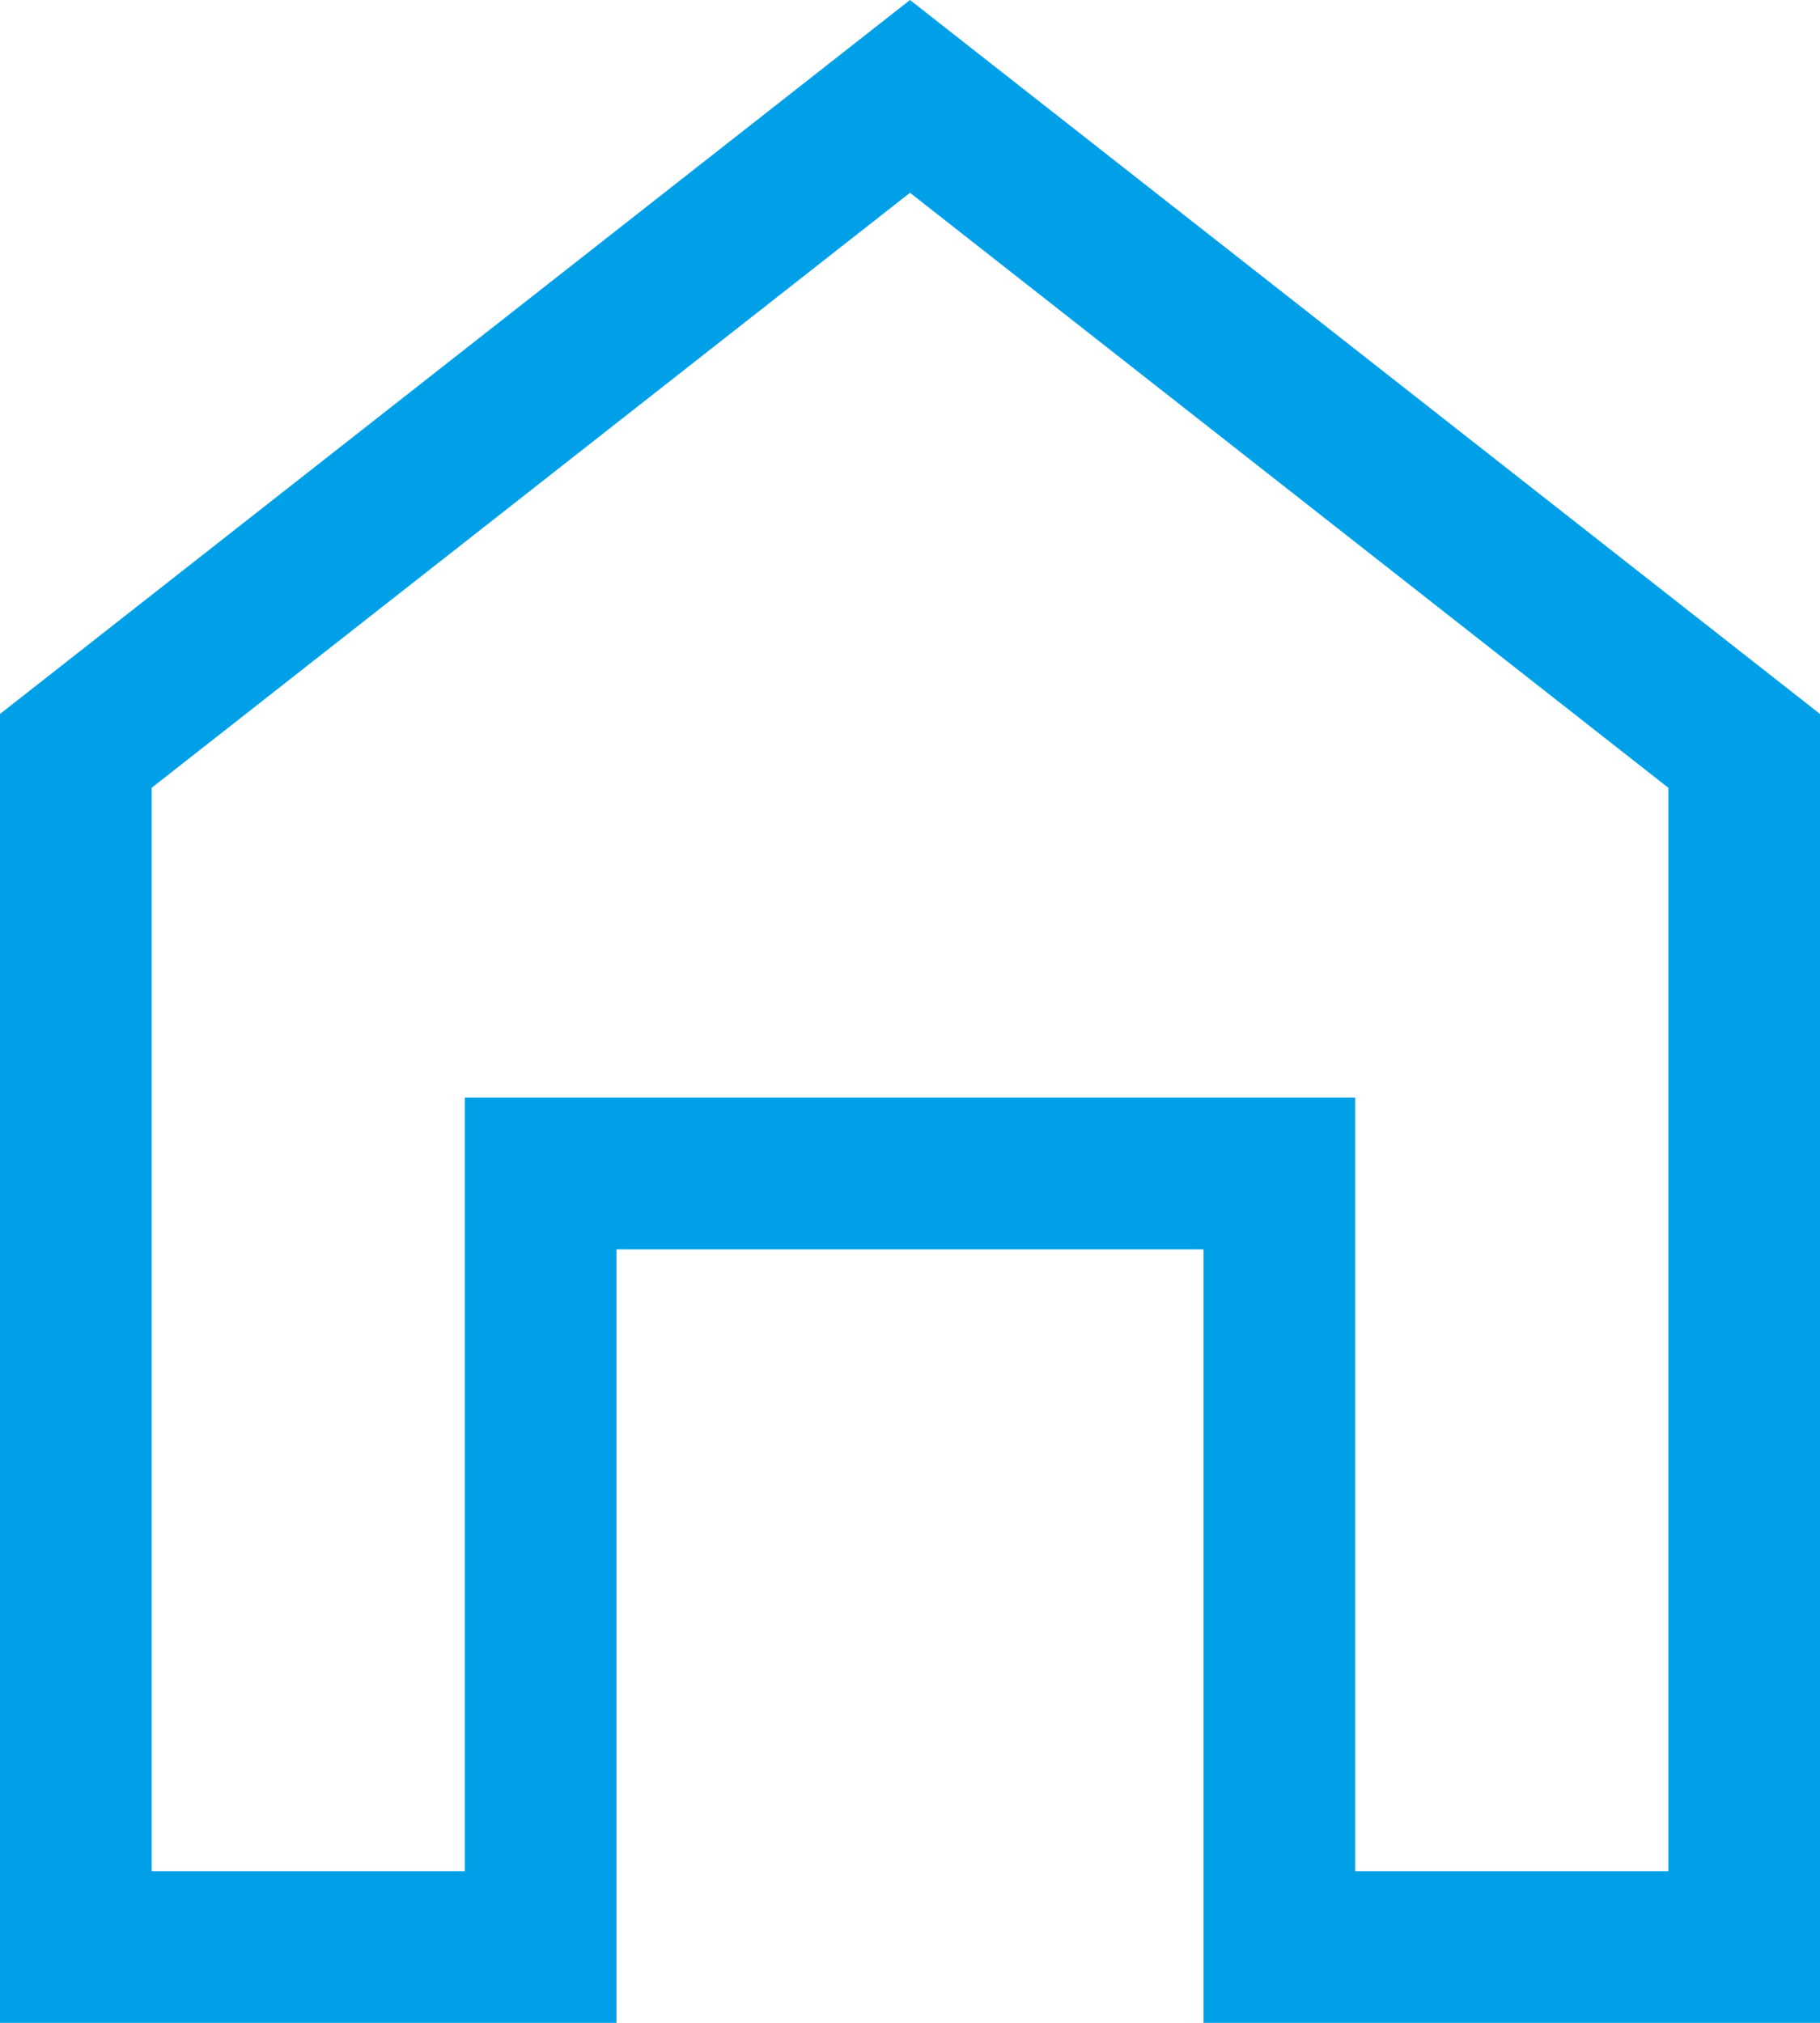 <svg xmlns="http://www.w3.org/2000/svg" width="18" height="20" viewBox="0 0 18 20">
  <g id="パス_339" data-name="パス 339" transform="translate(0 -952.4)" fill="none">
    <path d="M9,952.4l-9,7.059V972.4H6.1v-7.647H11.9V972.4H18V959.459Z" stroke="none"/>
    <path d="M 9 954.306 L 1.5 960.189 L 1.5 970.9 L 4.597 970.9 L 4.597 963.253 L 13.403 963.253 L 13.403 970.9 L 16.5 970.9 L 16.5 960.189 L 9 954.306 M 9 952.4 L 18 959.459 L 18 972.4 L 11.903 972.4 L 11.903 964.753 L 6.097 964.753 L 6.097 972.4 L 0 972.4 L 0 959.459 L 9 952.4 Z" stroke="none" fill="#00a0e9"/>
  </g>
</svg>
